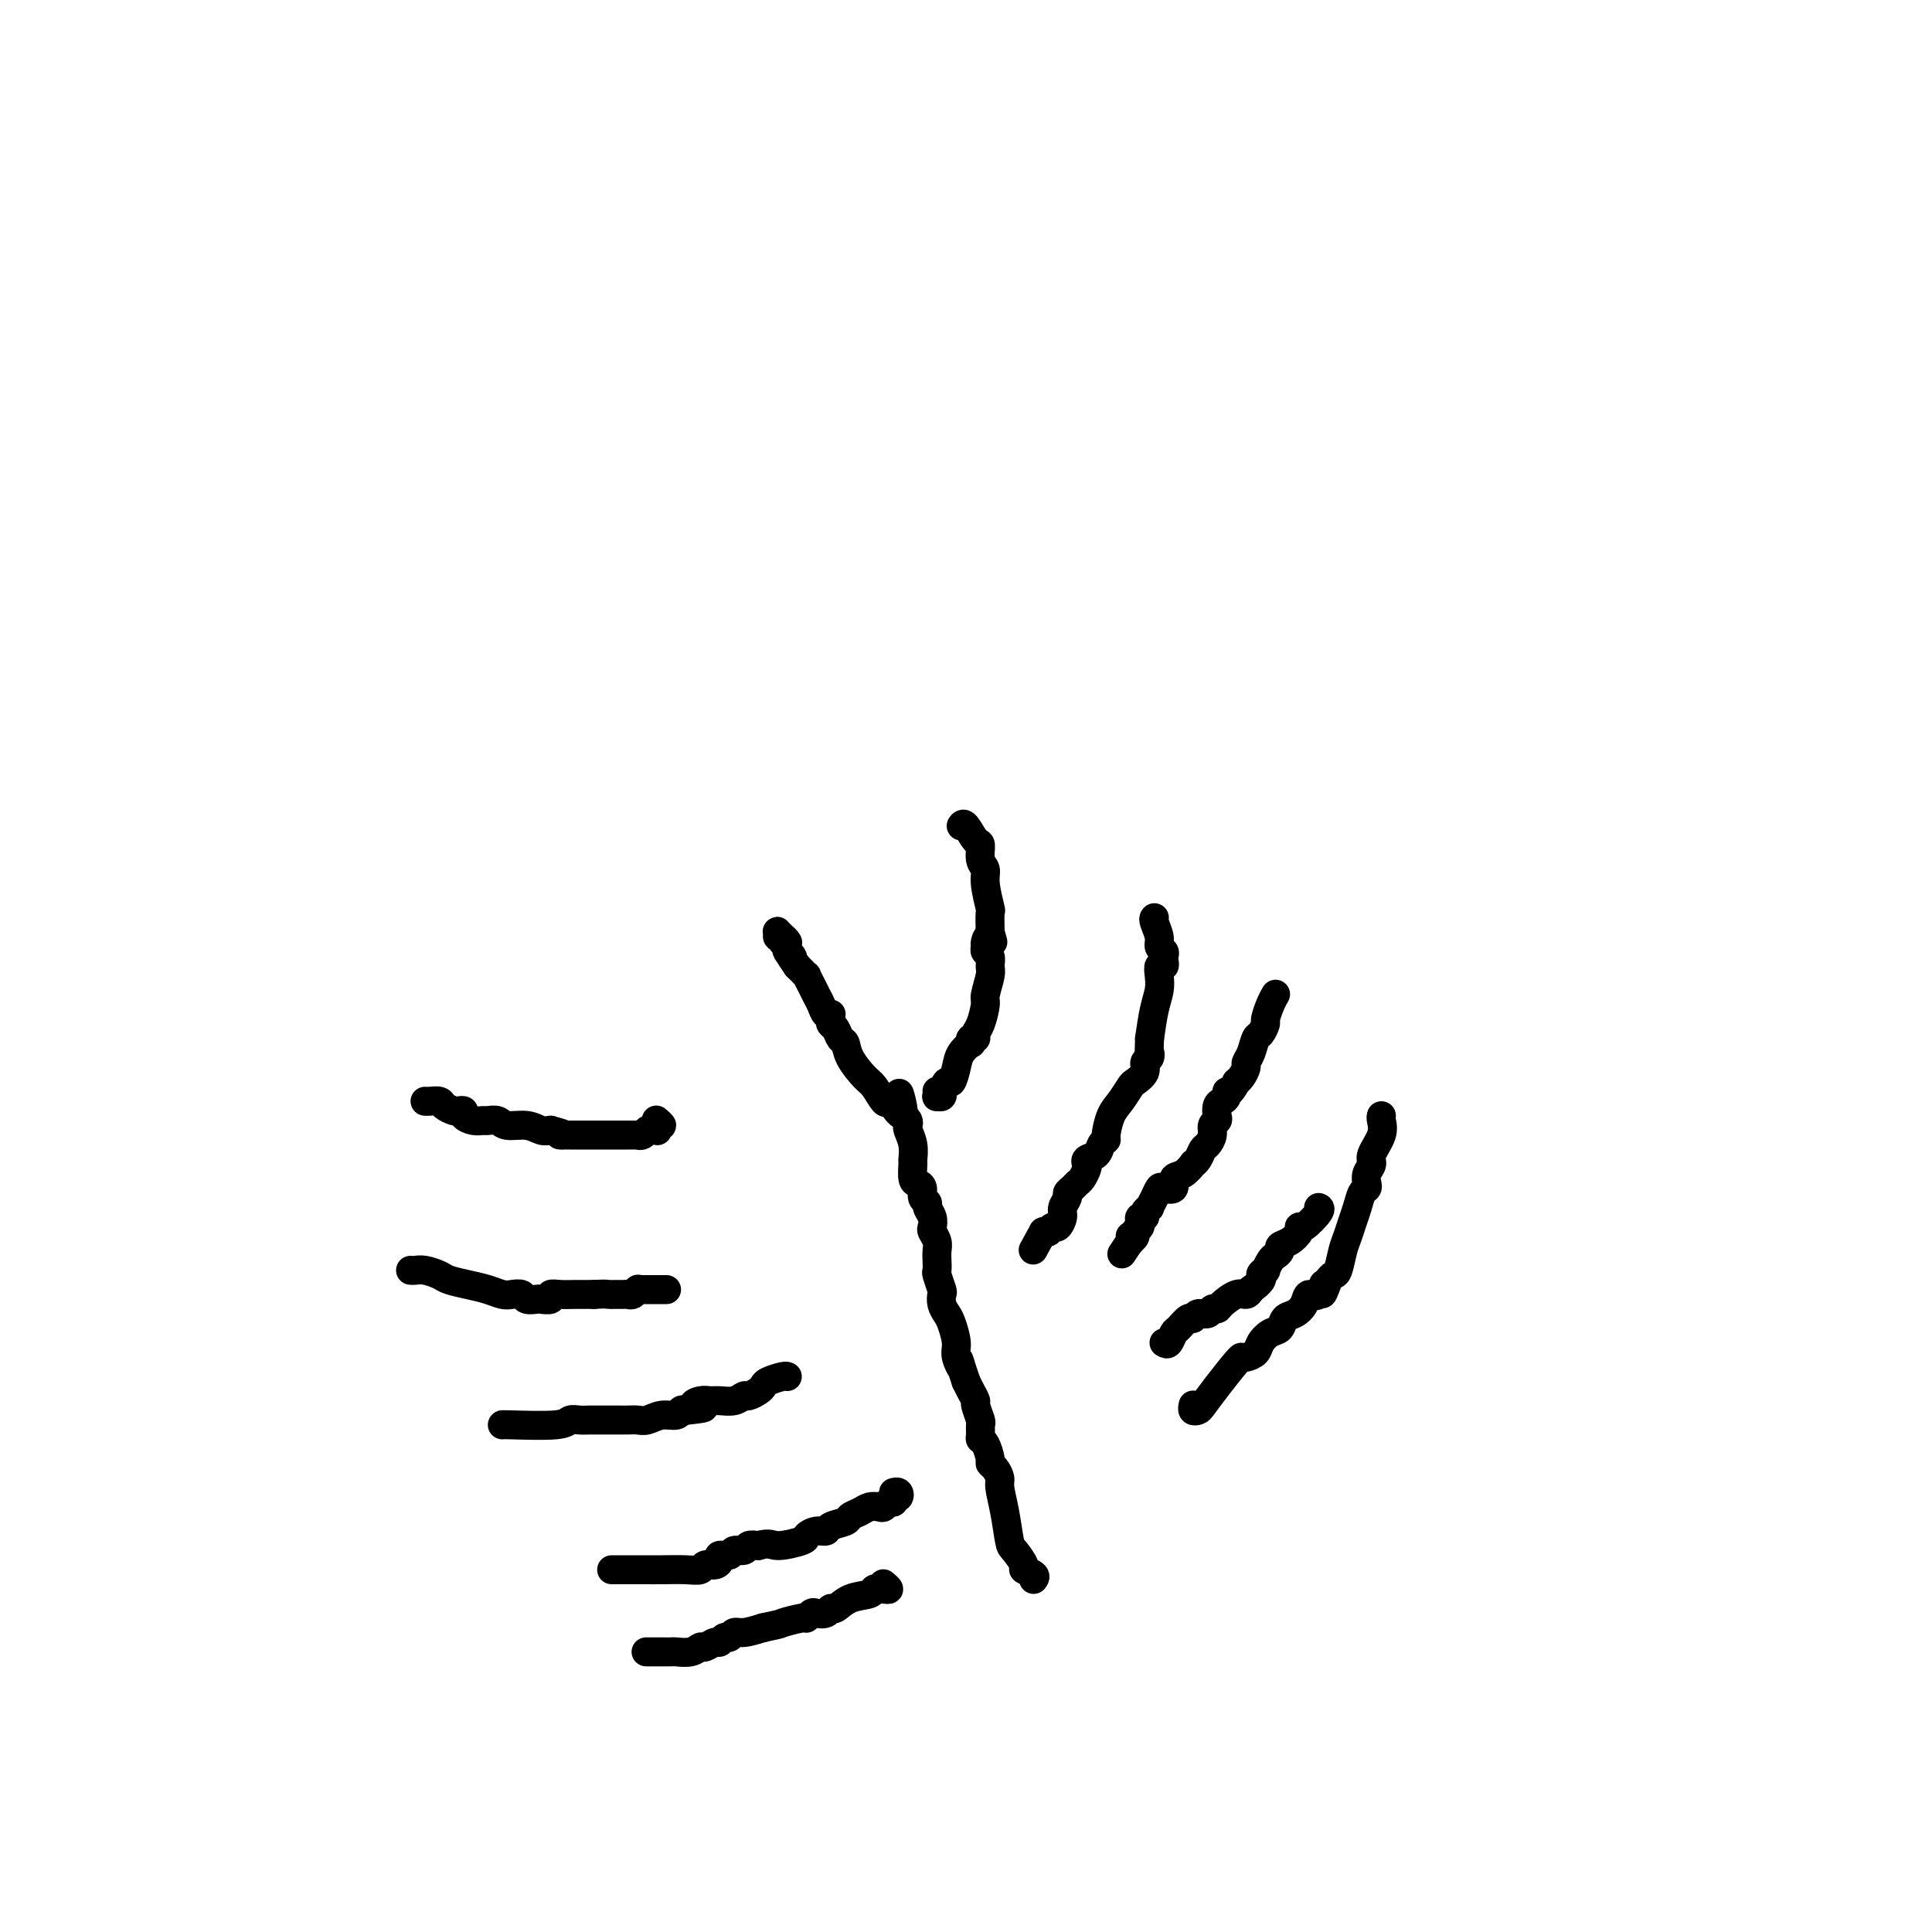<svg viewBox='0 0 400 400' version='1.1' xmlns='http://www.w3.org/2000/svg' xmlns:xlink='http://www.w3.org/1999/xlink'><g fill='none' stroke='#000000' stroke-width='6' stroke-linecap='round' stroke-linejoin='round'><path d='M214,327c0.241,-0.317 0.482,-0.634 0,-1c-0.482,-0.366 -1.687,-0.782 -2,-1c-0.313,-0.218 0.266,-0.240 0,-1c-0.266,-0.760 -1.377,-2.258 -2,-3c-0.623,-0.742 -0.758,-0.727 -1,-2c-0.242,-1.273 -0.591,-3.833 -1,-6c-0.409,-2.167 -0.879,-3.941 -1,-5c-0.121,-1.059 0.109,-1.405 0,-2c-0.109,-0.595 -0.555,-1.441 -1,-2c-0.445,-0.559 -0.890,-0.831 -1,-1c-0.110,-0.169 0.114,-0.235 0,-1c-0.114,-0.765 -0.565,-2.230 -1,-3c-0.435,-0.770 -0.853,-0.844 -1,-1c-0.147,-0.156 -0.025,-0.394 0,-1c0.025,-0.606 -0.049,-1.580 0,-2c0.049,-0.420 0.220,-0.287 0,-1c-0.220,-0.713 -0.832,-2.274 -1,-3c-0.168,-0.726 0.109,-0.619 0,-1c-0.109,-0.381 -0.602,-1.252 -1,-2c-0.398,-0.748 -0.699,-1.374 -1,-2'/><path d='M200,286c-2.328,-6.934 -1.148,-3.769 -1,-3c0.148,0.769 -0.734,-0.857 -1,-2c-0.266,-1.143 0.086,-1.802 0,-3c-0.086,-1.198 -0.611,-2.935 -1,-4c-0.389,-1.065 -0.644,-1.459 -1,-2c-0.356,-0.541 -0.813,-1.229 -1,-2c-0.187,-0.771 -0.102,-1.624 0,-2c0.102,-0.376 0.223,-0.275 0,-1c-0.223,-0.725 -0.791,-2.277 -1,-3c-0.209,-0.723 -0.060,-0.617 0,-1c0.060,-0.383 0.030,-1.254 0,-2c-0.030,-0.746 -0.059,-1.369 0,-2c0.059,-0.631 0.208,-1.272 0,-2c-0.208,-0.728 -0.773,-1.543 -1,-2c-0.227,-0.457 -0.117,-0.555 0,-1c0.117,-0.445 0.242,-1.236 0,-2c-0.242,-0.764 -0.852,-1.501 -1,-2c-0.148,-0.499 0.167,-0.762 0,-1c-0.167,-0.238 -0.815,-0.453 -1,-1c-0.185,-0.547 0.094,-1.426 0,-2c-0.094,-0.574 -0.560,-0.842 -1,-1c-0.440,-0.158 -0.854,-0.207 -1,-1c-0.146,-0.793 -0.025,-2.331 0,-3c0.025,-0.669 -0.045,-0.469 0,-1c0.045,-0.531 0.205,-1.791 0,-3c-0.205,-1.209 -0.777,-2.365 -1,-3c-0.223,-0.635 -0.099,-0.748 0,-1c0.099,-0.252 0.171,-0.643 0,-1c-0.171,-0.357 -0.586,-0.678 -1,-1'/><path d='M187,231c-1.889,-8.691 -0.113,-2.917 0,-1c0.113,1.917 -1.437,-0.023 -2,-1c-0.563,-0.977 -0.139,-0.991 0,-1c0.139,-0.009 -0.008,-0.013 0,0c0.008,0.013 0.169,0.041 0,0c-0.169,-0.041 -0.669,-0.153 -1,0c-0.331,0.153 -0.494,0.570 -1,0c-0.506,-0.570 -1.354,-2.126 -2,-3c-0.646,-0.874 -1.090,-1.064 -2,-2c-0.910,-0.936 -2.286,-2.618 -3,-4c-0.714,-1.382 -0.766,-2.464 -1,-3c-0.234,-0.536 -0.651,-0.526 -1,-1c-0.349,-0.474 -0.630,-1.433 -1,-2c-0.370,-0.567 -0.831,-0.741 -1,-1c-0.169,-0.259 -0.048,-0.604 0,-1c0.048,-0.396 0.024,-0.844 0,-1c-0.024,-0.156 -0.048,-0.020 0,0c0.048,0.020 0.168,-0.077 0,0c-0.168,0.077 -0.623,0.328 -1,0c-0.377,-0.328 -0.674,-1.236 -1,-2c-0.326,-0.764 -0.680,-1.386 -1,-2c-0.320,-0.614 -0.608,-1.222 -1,-2c-0.392,-0.778 -0.890,-1.725 -1,-2c-0.110,-0.275 0.167,0.123 0,0c-0.167,-0.123 -0.780,-0.768 -1,-1c-0.220,-0.232 -0.049,-0.052 0,0c0.049,0.052 -0.025,-0.024 0,0c0.025,0.024 0.150,0.150 0,0c-0.150,-0.150 -0.575,-0.575 -1,-1'/><path d='M165,200c-3.565,-5.201 -1.476,-2.703 -1,-2c0.476,0.703 -0.661,-0.390 -1,-1c-0.339,-0.610 0.120,-0.739 0,-1c-0.120,-0.261 -0.817,-0.654 -1,-1c-0.183,-0.346 0.150,-0.644 0,-1c-0.150,-0.356 -0.783,-0.771 -1,-1c-0.217,-0.229 -0.020,-0.271 0,0c0.020,0.271 -0.139,0.856 0,1c0.139,0.144 0.576,-0.154 1,0c0.424,0.154 0.835,0.758 1,1c0.165,0.242 0.082,0.121 0,0'/><path d='M199,171c0.229,-0.330 0.458,-0.661 1,0c0.542,0.661 1.398,2.313 2,3c0.602,0.687 0.950,0.409 1,1c0.050,0.591 -0.197,2.050 0,3c0.197,0.950 0.837,1.390 1,2c0.163,0.610 -0.152,1.390 0,3c0.152,1.610 0.772,4.049 1,5c0.228,0.951 0.065,0.415 0,1c-0.065,0.585 -0.033,2.293 0,4'/><path d='M205,193c0.990,3.582 0.465,1.536 0,1c-0.465,-0.536 -0.871,0.437 -1,1c-0.129,0.563 0.019,0.715 0,1c-0.019,0.285 -0.205,0.703 0,1c0.205,0.297 0.802,0.472 1,1c0.198,0.528 -0.002,1.409 0,2c0.002,0.591 0.207,0.893 0,2c-0.207,1.107 -0.825,3.019 -1,4c-0.175,0.981 0.093,1.032 0,2c-0.093,0.968 -0.547,2.852 -1,4c-0.453,1.148 -0.904,1.560 -1,2c-0.096,0.440 0.164,0.908 0,1c-0.164,0.092 -0.751,-0.191 -1,0c-0.249,0.191 -0.161,0.858 0,1c0.161,0.142 0.394,-0.241 0,0c-0.394,0.241 -1.416,1.106 -2,2c-0.584,0.894 -0.731,1.818 -1,3c-0.269,1.182 -0.659,2.622 -1,3c-0.341,0.378 -0.631,-0.305 -1,0c-0.369,0.305 -0.817,1.599 -1,2c-0.183,0.401 -0.102,-0.093 0,0c0.102,0.093 0.223,0.771 0,1c-0.223,0.229 -0.792,0.009 -1,0c-0.208,-0.009 -0.056,0.193 0,0c0.056,-0.193 0.015,-0.783 0,-1c-0.015,-0.217 -0.004,-0.062 0,0c0.004,0.062 0.002,0.031 0,0'/><path d='M239,190c-0.121,0.137 -0.243,0.274 0,1c0.243,0.726 0.850,2.041 1,3c0.150,0.959 -0.156,1.562 0,2c0.156,0.438 0.775,0.710 1,1c0.225,0.290 0.057,0.598 0,1c-0.057,0.402 -0.001,0.898 0,1c0.001,0.102 -0.051,-0.188 0,0c0.051,0.188 0.207,0.856 0,1c-0.207,0.144 -0.776,-0.235 -1,0c-0.224,0.235 -0.101,1.084 0,2c0.101,0.916 0.181,1.901 0,3c-0.181,1.099 -0.623,2.314 -1,4c-0.377,1.686 -0.688,3.843 -1,6'/><path d='M238,215c-0.173,4.496 -0.106,3.236 0,3c0.106,-0.236 0.250,0.551 0,1c-0.250,0.449 -0.896,0.560 -1,1c-0.104,0.440 0.334,1.207 0,2c-0.334,0.793 -1.438,1.610 -2,2c-0.562,0.390 -0.580,0.353 -1,1c-0.420,0.647 -1.240,1.979 -2,3c-0.760,1.021 -1.459,1.730 -2,3c-0.541,1.270 -0.923,3.100 -1,4c-0.077,0.900 0.151,0.871 0,1c-0.151,0.129 -0.681,0.415 -1,1c-0.319,0.585 -0.428,1.470 -1,2c-0.572,0.530 -1.606,0.705 -2,1c-0.394,0.295 -0.147,0.709 0,1c0.147,0.291 0.193,0.459 0,1c-0.193,0.541 -0.625,1.453 -1,2c-0.375,0.547 -0.693,0.727 -1,1c-0.307,0.273 -0.603,0.639 -1,1c-0.397,0.361 -0.894,0.717 -1,1c-0.106,0.283 0.179,0.491 0,1c-0.179,0.509 -0.823,1.317 -1,2c-0.177,0.683 0.111,1.241 0,2c-0.111,0.759 -0.622,1.720 -1,2c-0.378,0.280 -0.623,-0.121 -1,0c-0.377,0.121 -0.884,0.764 -1,1c-0.116,0.236 0.161,0.063 0,0c-0.161,-0.063 -0.760,-0.018 -1,0c-0.240,0.018 -0.120,0.009 0,0'/><path d='M216,255c-3.667,6.667 -1.833,3.333 0,0'/><path d='M264,206c0.081,-0.139 0.162,-0.279 0,0c-0.162,0.279 -0.568,0.976 -1,2c-0.432,1.024 -0.889,2.375 -1,3c-0.111,0.625 0.124,0.525 0,1c-0.124,0.475 -0.607,1.527 -1,2c-0.393,0.473 -0.697,0.368 -1,1c-0.303,0.632 -0.607,2.001 -1,3c-0.393,0.999 -0.876,1.627 -1,2c-0.124,0.373 0.111,0.492 0,1c-0.111,0.508 -0.568,1.406 -1,2c-0.432,0.594 -0.838,0.884 -1,1c-0.162,0.116 -0.081,0.058 0,0'/><path d='M256,224c-1.703,3.191 -1.959,2.168 -2,2c-0.041,-0.168 0.134,0.518 0,1c-0.134,0.482 -0.576,0.758 -1,1c-0.424,0.242 -0.831,0.449 -1,1c-0.169,0.551 -0.101,1.447 0,2c0.101,0.553 0.234,0.763 0,1c-0.234,0.237 -0.836,0.501 -1,1c-0.164,0.499 0.110,1.234 0,2c-0.110,0.766 -0.602,1.562 -1,2c-0.398,0.438 -0.700,0.517 -1,1c-0.300,0.483 -0.596,1.371 -1,2c-0.404,0.629 -0.915,0.999 -1,1c-0.085,0.001 0.258,-0.367 0,0c-0.258,0.367 -1.116,1.470 -2,2c-0.884,0.530 -1.795,0.487 -2,1c-0.205,0.513 0.295,1.581 0,2c-0.295,0.419 -1.384,0.188 -2,0c-0.616,-0.188 -0.757,-0.335 -1,0c-0.243,0.335 -0.586,1.152 -1,2c-0.414,0.848 -0.899,1.729 -1,2c-0.101,0.271 0.183,-0.067 0,0c-0.183,0.067 -0.834,0.539 -1,1c-0.166,0.461 0.153,0.911 0,1c-0.153,0.089 -0.777,-0.183 -1,0c-0.223,0.183 -0.045,0.822 0,1c0.045,0.178 -0.044,-0.106 0,0c0.044,0.106 0.222,0.603 0,1c-0.222,0.397 -0.843,0.694 -1,1c-0.157,0.306 0.150,0.621 0,1c-0.150,0.379 -0.757,0.823 -1,1c-0.243,0.177 -0.121,0.089 0,0'/><path d='M234,257c-3.403,5.109 -0.912,1.383 0,0c0.912,-1.383 0.244,-0.423 0,0c-0.244,0.423 -0.065,0.309 0,0c0.065,-0.309 0.018,-0.814 0,-1c-0.018,-0.186 -0.005,-0.053 0,0c0.005,0.053 0.003,0.027 0,0'/><path d='M286,231c-0.063,0.191 -0.126,0.383 0,1c0.126,0.617 0.440,1.661 0,3c-0.440,1.339 -1.634,2.975 -2,4c-0.366,1.025 0.095,1.439 0,2c-0.095,0.561 -0.746,1.270 -1,2c-0.254,0.730 -0.109,1.483 0,2c0.109,0.517 0.184,0.799 0,1c-0.184,0.201 -0.627,0.320 -1,1c-0.373,0.680 -0.677,1.920 -1,3c-0.323,1.080 -0.664,2.002 -1,3c-0.336,0.998 -0.667,2.074 -1,3c-0.333,0.926 -0.666,1.702 -1,3c-0.334,1.298 -0.667,3.119 -1,4c-0.333,0.881 -0.667,0.823 -1,1c-0.333,0.177 -0.667,0.588 -1,1'/><path d='M275,265c-1.897,5.358 -1.141,1.754 -1,1c0.141,-0.754 -0.333,1.341 -1,2c-0.667,0.659 -1.526,-0.118 -2,0c-0.474,0.118 -0.564,1.130 -1,2c-0.436,0.870 -1.220,1.598 -2,2c-0.780,0.402 -1.556,0.478 -2,1c-0.444,0.522 -0.556,1.488 -1,2c-0.444,0.512 -1.219,0.568 -2,1c-0.781,0.432 -1.568,1.240 -2,2c-0.432,0.760 -0.509,1.471 -1,2c-0.491,0.529 -1.398,0.875 -2,1c-0.602,0.125 -0.900,0.030 -1,0c-0.100,-0.030 -0.001,0.006 0,0c0.001,-0.006 -0.094,-0.053 -1,1c-0.906,1.053 -2.621,3.207 -4,5c-1.379,1.793 -2.422,3.227 -3,4c-0.578,0.773 -0.691,0.887 -1,1c-0.309,0.113 -0.815,0.226 -1,0c-0.185,-0.226 -0.050,-0.792 0,-1c0.050,-0.208 0.014,-0.060 0,0c-0.014,0.060 -0.007,0.030 0,0'/><path d='M88,228c0.212,0.022 0.424,0.045 1,0c0.576,-0.045 1.518,-0.156 2,0c0.482,0.156 0.506,0.581 1,1c0.494,0.419 1.459,0.834 2,1c0.541,0.166 0.660,0.083 1,0c0.340,-0.083 0.902,-0.165 1,0c0.098,0.165 -0.269,0.579 0,1c0.269,0.421 1.172,0.849 2,1c0.828,0.151 1.579,0.025 2,0c0.421,-0.025 0.511,0.049 1,0c0.489,-0.049 1.377,-0.223 2,0c0.623,0.223 0.981,0.843 2,1c1.019,0.157 2.697,-0.150 4,0c1.303,0.150 2.229,0.757 3,1c0.771,0.243 1.385,0.121 2,0'/><path d='M114,234c4.424,1.155 2.484,1.041 2,1c-0.484,-0.041 0.486,-0.011 1,0c0.514,0.011 0.570,0.003 1,0c0.430,-0.003 1.233,-0.001 2,0c0.767,0.001 1.499,0.000 2,0c0.501,-0.000 0.770,-0.000 1,0c0.230,0.000 0.419,0.000 1,0c0.581,-0.000 1.552,-0.000 2,0c0.448,0.000 0.372,0.001 1,0c0.628,-0.001 1.961,-0.004 3,0c1.039,0.004 1.784,0.015 2,0c0.216,-0.015 -0.096,-0.057 0,0c0.096,0.057 0.600,0.212 1,0c0.400,-0.212 0.694,-0.793 1,-1c0.306,-0.207 0.623,-0.040 1,0c0.377,0.040 0.815,-0.046 1,0c0.185,0.046 0.116,0.222 0,0c-0.116,-0.222 -0.280,-0.844 0,-1c0.280,-0.156 1.003,0.154 1,0c-0.003,-0.154 -0.732,-0.772 -1,-1c-0.268,-0.228 -0.077,-0.065 0,0c0.077,0.065 0.038,0.033 0,0'/><path d='M85,263c0.278,0.024 0.555,0.048 1,0c0.445,-0.048 1.056,-0.168 2,0c0.944,0.168 2.220,0.623 3,1c0.780,0.377 1.062,0.676 2,1c0.938,0.324 2.531,0.674 4,1c1.469,0.326 2.812,0.627 4,1c1.188,0.373 2.220,0.818 3,1c0.780,0.182 1.307,0.101 2,0c0.693,-0.101 1.553,-0.222 2,0c0.447,0.222 0.483,0.788 1,1c0.517,0.212 1.517,0.071 2,0c0.483,-0.071 0.451,-0.072 1,0c0.549,0.072 1.680,0.215 2,0c0.320,-0.215 -0.171,-0.790 0,-1c0.171,-0.210 1.005,-0.056 2,0c0.995,0.056 2.153,0.015 3,0c0.847,-0.015 1.385,-0.004 2,0c0.615,0.004 1.308,0.002 2,0'/><path d='M123,268c2.504,-0.154 2.765,-0.040 3,0c0.235,0.040 0.445,0.007 1,0c0.555,-0.007 1.455,0.012 2,0c0.545,-0.012 0.734,-0.056 1,0c0.266,0.056 0.609,0.211 1,0c0.391,-0.211 0.829,-0.789 1,-1c0.171,-0.211 0.074,-0.057 0,0c-0.074,0.057 -0.126,0.015 0,0c0.126,-0.015 0.429,-0.004 1,0c0.571,0.004 1.411,0.001 2,0c0.589,-0.001 0.928,-0.000 1,0c0.072,0.000 -0.124,0.000 0,0c0.124,-0.000 0.569,-0.000 1,0c0.431,0.000 0.847,0.000 1,0c0.153,-0.000 0.044,-0.000 0,0c-0.044,0.000 -0.022,0.000 0,0'/><path d='M104,295c-0.095,-0.030 -0.191,-0.061 2,0c2.191,0.061 6.667,0.212 9,0c2.333,-0.212 2.521,-0.789 3,-1c0.479,-0.211 1.249,-0.057 2,0c0.751,0.057 1.482,0.015 2,0c0.518,-0.015 0.824,-0.004 1,0c0.176,0.004 0.221,0.001 1,0c0.779,-0.001 2.291,0.001 3,0c0.709,-0.001 0.615,-0.004 1,0c0.385,0.004 1.248,0.016 2,0c0.752,-0.016 1.392,-0.061 2,0c0.608,0.061 1.185,0.226 2,0c0.815,-0.226 1.868,-0.844 3,-1c1.132,-0.156 2.343,0.150 3,0c0.657,-0.150 0.759,-0.757 1,-1c0.241,-0.243 0.620,-0.121 1,0'/><path d='M142,292c6.298,-0.630 3.042,-0.704 2,-1c-1.042,-0.296 0.130,-0.815 1,-1c0.870,-0.185 1.436,-0.035 2,0c0.564,0.035 1.124,-0.046 2,0c0.876,0.046 2.066,0.220 3,0c0.934,-0.220 1.610,-0.832 2,-1c0.390,-0.168 0.493,0.109 1,0c0.507,-0.109 1.418,-0.604 2,-1c0.582,-0.396 0.835,-0.695 1,-1c0.165,-0.305 0.240,-0.618 1,-1c0.760,-0.382 2.204,-0.834 3,-1c0.796,-0.166 0.945,-0.045 1,0c0.055,0.045 0.016,0.013 0,0c-0.016,-0.013 -0.008,-0.006 0,0'/><path d='M134,342c-0.212,-0.000 -0.423,-0.000 0,0c0.423,0.000 1.482,0.001 2,0c0.518,-0.001 0.496,-0.004 1,0c0.504,0.004 1.534,0.016 2,0c0.466,-0.016 0.366,-0.061 1,0c0.634,0.061 2.001,0.228 3,0c0.999,-0.228 1.630,-0.850 2,-1c0.370,-0.150 0.481,0.171 1,0c0.519,-0.171 1.448,-0.834 2,-1c0.552,-0.166 0.727,0.167 1,0c0.273,-0.167 0.645,-0.832 1,-1c0.355,-0.168 0.693,0.161 1,0c0.307,-0.161 0.583,-0.813 1,-1c0.417,-0.187 0.976,0.089 2,0c1.024,-0.089 2.512,-0.545 4,-1'/><path d='M158,337c4.389,-0.935 3.360,-0.773 4,-1c0.640,-0.227 2.949,-0.844 4,-1c1.051,-0.156 0.845,0.150 1,0c0.155,-0.150 0.670,-0.756 1,-1c0.330,-0.244 0.474,-0.125 1,0c0.526,0.125 1.433,0.255 2,0c0.567,-0.255 0.792,-0.895 1,-1c0.208,-0.105 0.399,0.326 1,0c0.601,-0.326 1.614,-1.408 3,-2c1.386,-0.592 3.147,-0.693 4,-1c0.853,-0.307 0.799,-0.818 1,-1c0.201,-0.182 0.656,-0.035 1,0c0.344,0.035 0.576,-0.043 1,0c0.424,0.043 1.042,0.207 1,0c-0.042,-0.207 -0.742,-0.787 -1,-1c-0.258,-0.213 -0.074,-0.061 0,0c0.074,0.061 0.037,0.030 0,0'/><path d='M127,325c-0.325,-0.000 -0.649,-0.000 0,0c0.649,0.000 2.272,0.000 3,0c0.728,-0.000 0.561,-0.000 1,0c0.439,0.000 1.484,0.001 2,0c0.516,-0.001 0.505,-0.004 1,0c0.495,0.004 1.498,0.016 3,0c1.502,-0.016 3.503,-0.060 5,0c1.497,0.060 2.490,0.222 3,0c0.510,-0.222 0.536,-0.829 1,-1c0.464,-0.171 1.366,0.094 2,0c0.634,-0.094 1.000,-0.546 1,-1c0.000,-0.454 -0.366,-0.910 0,-1c0.366,-0.090 1.463,0.186 2,0c0.537,-0.186 0.515,-0.833 1,-1c0.485,-0.167 1.477,0.147 2,0c0.523,-0.147 0.578,-0.756 1,-1c0.422,-0.244 1.211,-0.122 2,0'/><path d='M157,320c2.469,-0.724 2.641,-0.036 4,0c1.359,0.036 3.906,-0.582 5,-1c1.094,-0.418 0.735,-0.637 1,-1c0.265,-0.363 1.155,-0.871 2,-1c0.845,-0.129 1.644,0.120 2,0c0.356,-0.120 0.269,-0.610 1,-1c0.731,-0.390 2.280,-0.679 3,-1c0.720,-0.321 0.613,-0.673 1,-1c0.387,-0.327 1.269,-0.627 2,-1c0.731,-0.373 1.310,-0.817 2,-1c0.690,-0.183 1.492,-0.105 2,0c0.508,0.105 0.724,0.238 1,0c0.276,-0.238 0.613,-0.847 1,-1c0.387,-0.153 0.823,0.152 1,0c0.177,-0.152 0.096,-0.759 0,-1c-0.096,-0.241 -0.208,-0.117 0,0c0.208,0.117 0.736,0.227 1,0c0.264,-0.227 0.263,-0.792 0,-1c-0.263,-0.208 -0.790,-0.059 -1,0c-0.210,0.059 -0.105,0.030 0,0'/><path d='M241,278c0.325,0.213 0.651,0.426 1,0c0.349,-0.426 0.722,-1.491 1,-2c0.278,-0.509 0.459,-0.461 1,-1c0.541,-0.539 1.440,-1.665 2,-2c0.560,-0.335 0.780,0.121 1,0c0.220,-0.121 0.438,-0.819 1,-1c0.562,-0.181 1.466,0.154 2,0c0.534,-0.154 0.696,-0.797 1,-1c0.304,-0.203 0.750,0.034 1,0c0.250,-0.034 0.304,-0.339 1,-1c0.696,-0.661 2.034,-1.678 3,-2c0.966,-0.322 1.562,0.051 2,0c0.438,-0.051 0.719,-0.525 1,-1'/><path d='M259,267c3.173,-2.313 2.107,-2.595 2,-3c-0.107,-0.405 0.746,-0.935 1,-1c0.254,-0.065 -0.091,0.333 0,0c0.091,-0.333 0.618,-1.398 1,-2c0.382,-0.602 0.618,-0.742 1,-1c0.382,-0.258 0.911,-0.634 1,-1c0.089,-0.366 -0.263,-0.722 0,-1c0.263,-0.278 1.139,-0.477 2,-1c0.861,-0.523 1.705,-1.370 2,-2c0.295,-0.630 0.041,-1.045 0,-1c-0.041,0.045 0.133,0.548 1,0c0.867,-0.548 2.429,-2.147 3,-3c0.571,-0.853 0.153,-0.961 0,-1c-0.153,-0.039 -0.041,-0.011 0,0c0.041,0.011 0.011,0.003 0,0c-0.011,-0.003 -0.003,-0.001 0,0c0.003,0.001 0.002,0.000 0,0'/></g>
</svg>